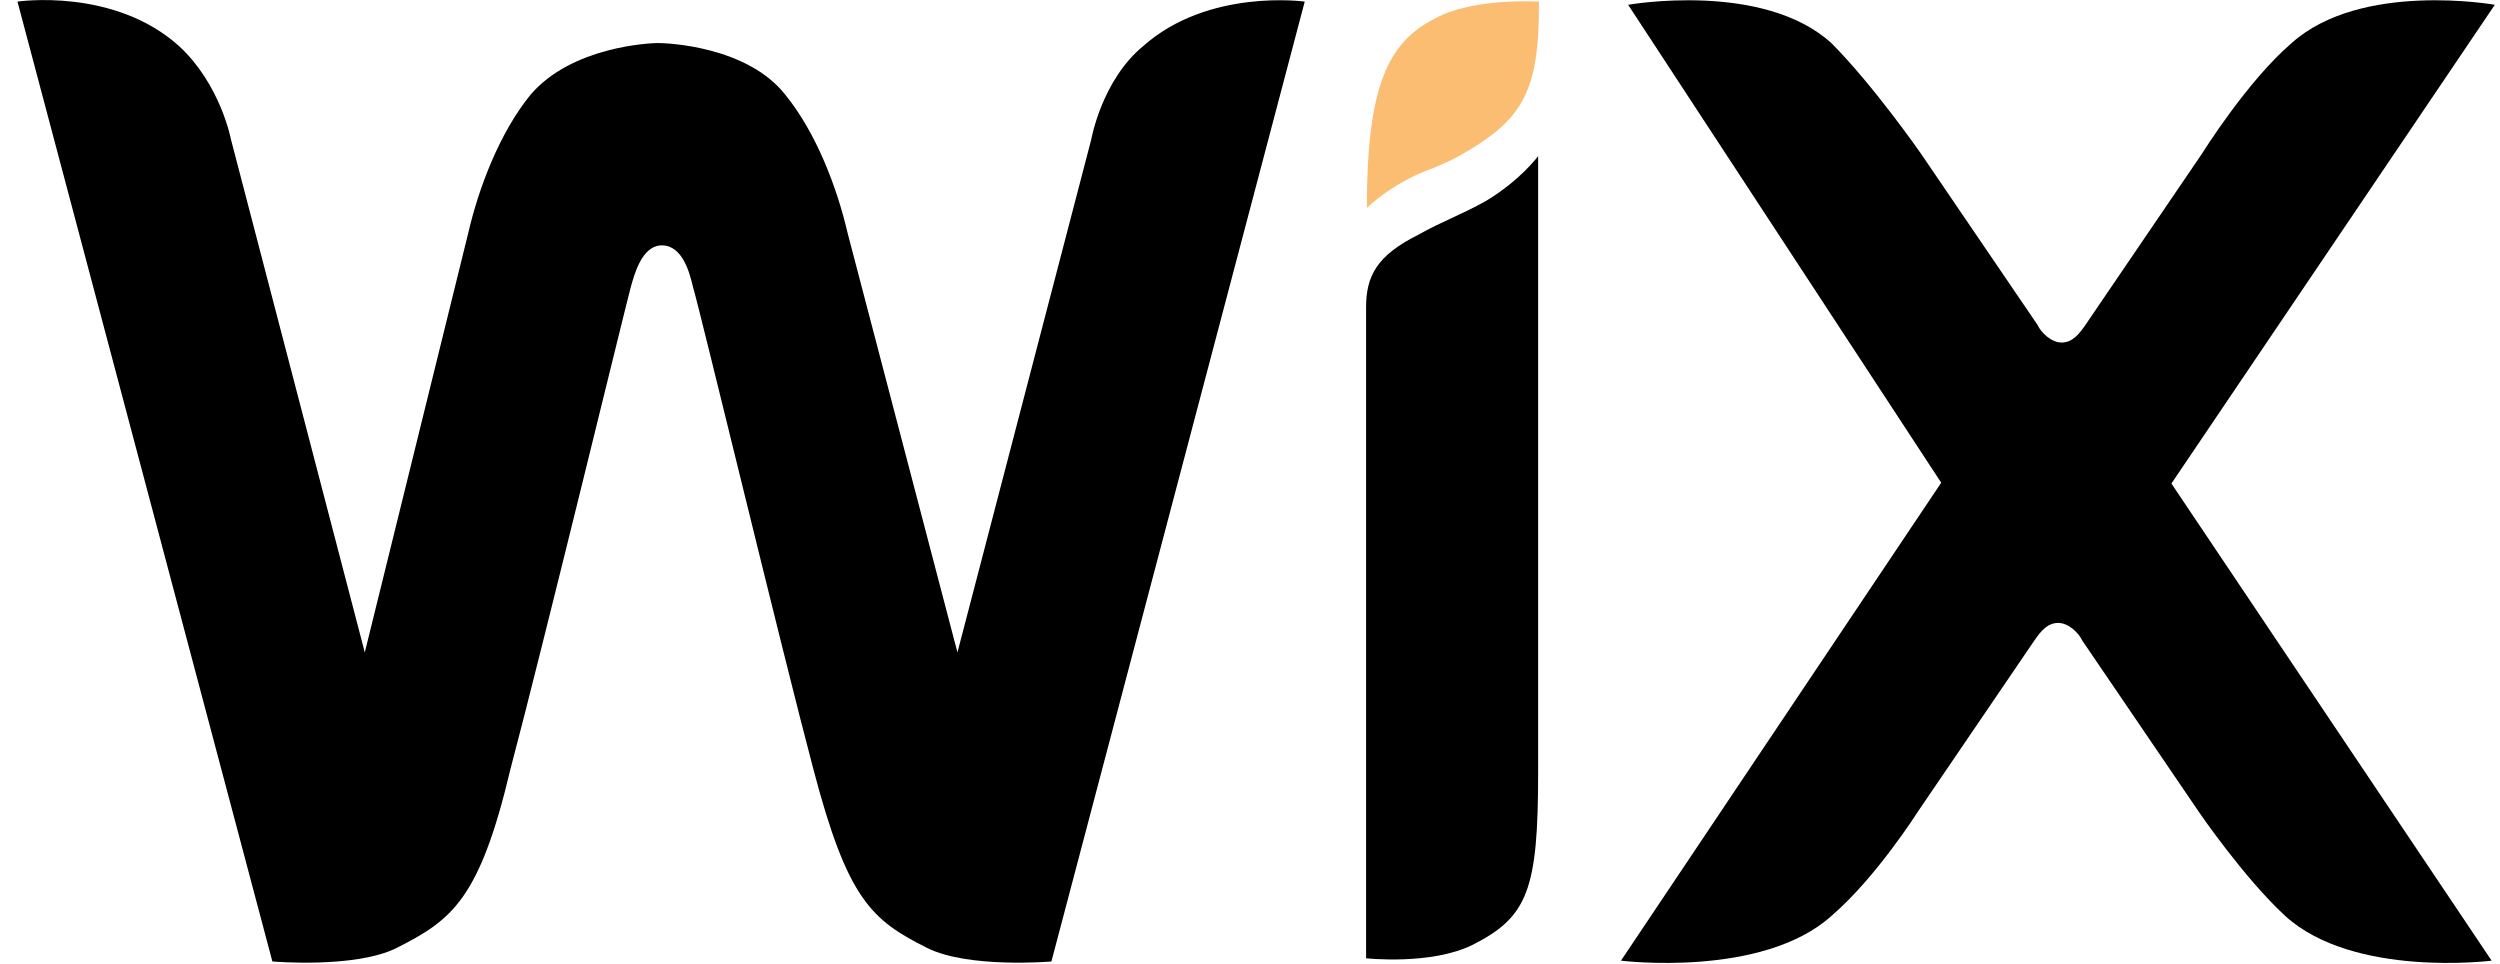 <svg width="83" height="32" viewBox="0 0 83 32" fill="none" xmlns="http://www.w3.org/2000/svg">
<g clip-path="url(#clip0_1612_1846)">
<path d="M47.654 0.608C46.068 1.402 45.38 2.883 45.38 6.903C45.38 6.903 46.173 6.109 47.443 5.633C48.369 5.289 49.03 4.84 49.506 4.496C50.881 3.465 51.093 2.222 51.093 0.053C51.066 0.053 48.898 -0.079 47.654 0.608Z" fill="#FBBD71"/>
<path d="M37.949 1.534C36.574 2.672 36.23 4.629 36.23 4.629L31.787 21.66L28.137 7.723C27.793 6.242 27.106 4.417 26.074 3.148C24.805 1.534 22.16 1.429 21.843 1.429C21.605 1.429 18.987 1.534 17.611 3.148C16.58 4.417 15.893 6.242 15.549 7.723L12.111 21.66L7.668 4.629C7.668 4.629 7.324 2.804 5.949 1.534C3.78 -0.423 0.58 0.053 0.58 0.053L9.043 31.921C9.043 31.921 11.793 32.159 13.168 31.472C14.993 30.546 15.919 29.885 16.95 25.521C17.982 21.634 20.732 10.315 20.944 9.521C21.049 9.177 21.288 8.146 21.975 8.146C22.663 8.146 22.901 9.072 23.006 9.521C23.244 10.315 25.968 21.634 27 25.521C28.137 29.858 28.93 30.546 30.782 31.472C32.157 32.159 34.907 31.921 34.907 31.921L43.317 0.053C43.317 0.053 40.117 -0.396 37.949 1.534Z" fill="black"/>
<path d="M51.066 5.183C51.066 5.183 50.484 5.977 49.347 6.664C48.554 7.114 47.866 7.352 47.073 7.802C45.698 8.489 45.354 9.177 45.354 10.208V10.552V12.271V12.615V31.815C45.354 31.815 47.522 32.053 48.898 31.365C50.722 30.44 51.066 29.54 51.066 25.653V6.453V5.183Z" fill="black"/>
<path d="M72.091 16.053L82.828 0.159C82.828 0.159 78.385 -0.635 76.084 1.428C74.603 2.698 73.122 5.078 73.122 5.078L69.235 10.79C68.997 11.134 68.785 11.372 68.441 11.372C68.097 11.372 67.754 11.028 67.648 10.79L63.76 5.078C63.76 5.078 62.174 2.803 60.798 1.428C58.524 -0.635 54.054 0.159 54.054 0.159L64.448 16.026L53.816 31.894C53.816 31.894 58.498 32.476 60.798 30.413C62.279 29.144 63.654 26.975 63.654 26.975L67.542 21.263C67.78 20.919 67.992 20.681 68.335 20.681C68.679 20.681 69.023 21.025 69.129 21.263L73.016 26.975C73.016 26.975 74.498 29.144 75.873 30.413C78.147 32.476 82.722 31.894 82.722 31.894L72.091 16.053Z" fill="black"/>
</g>
<defs>
<clipPath id="clip0_1612_1846">
<rect width="82.248" height="32" fill="white" transform="translate(0.58)"/>
</clipPath>
</defs>
</svg>

